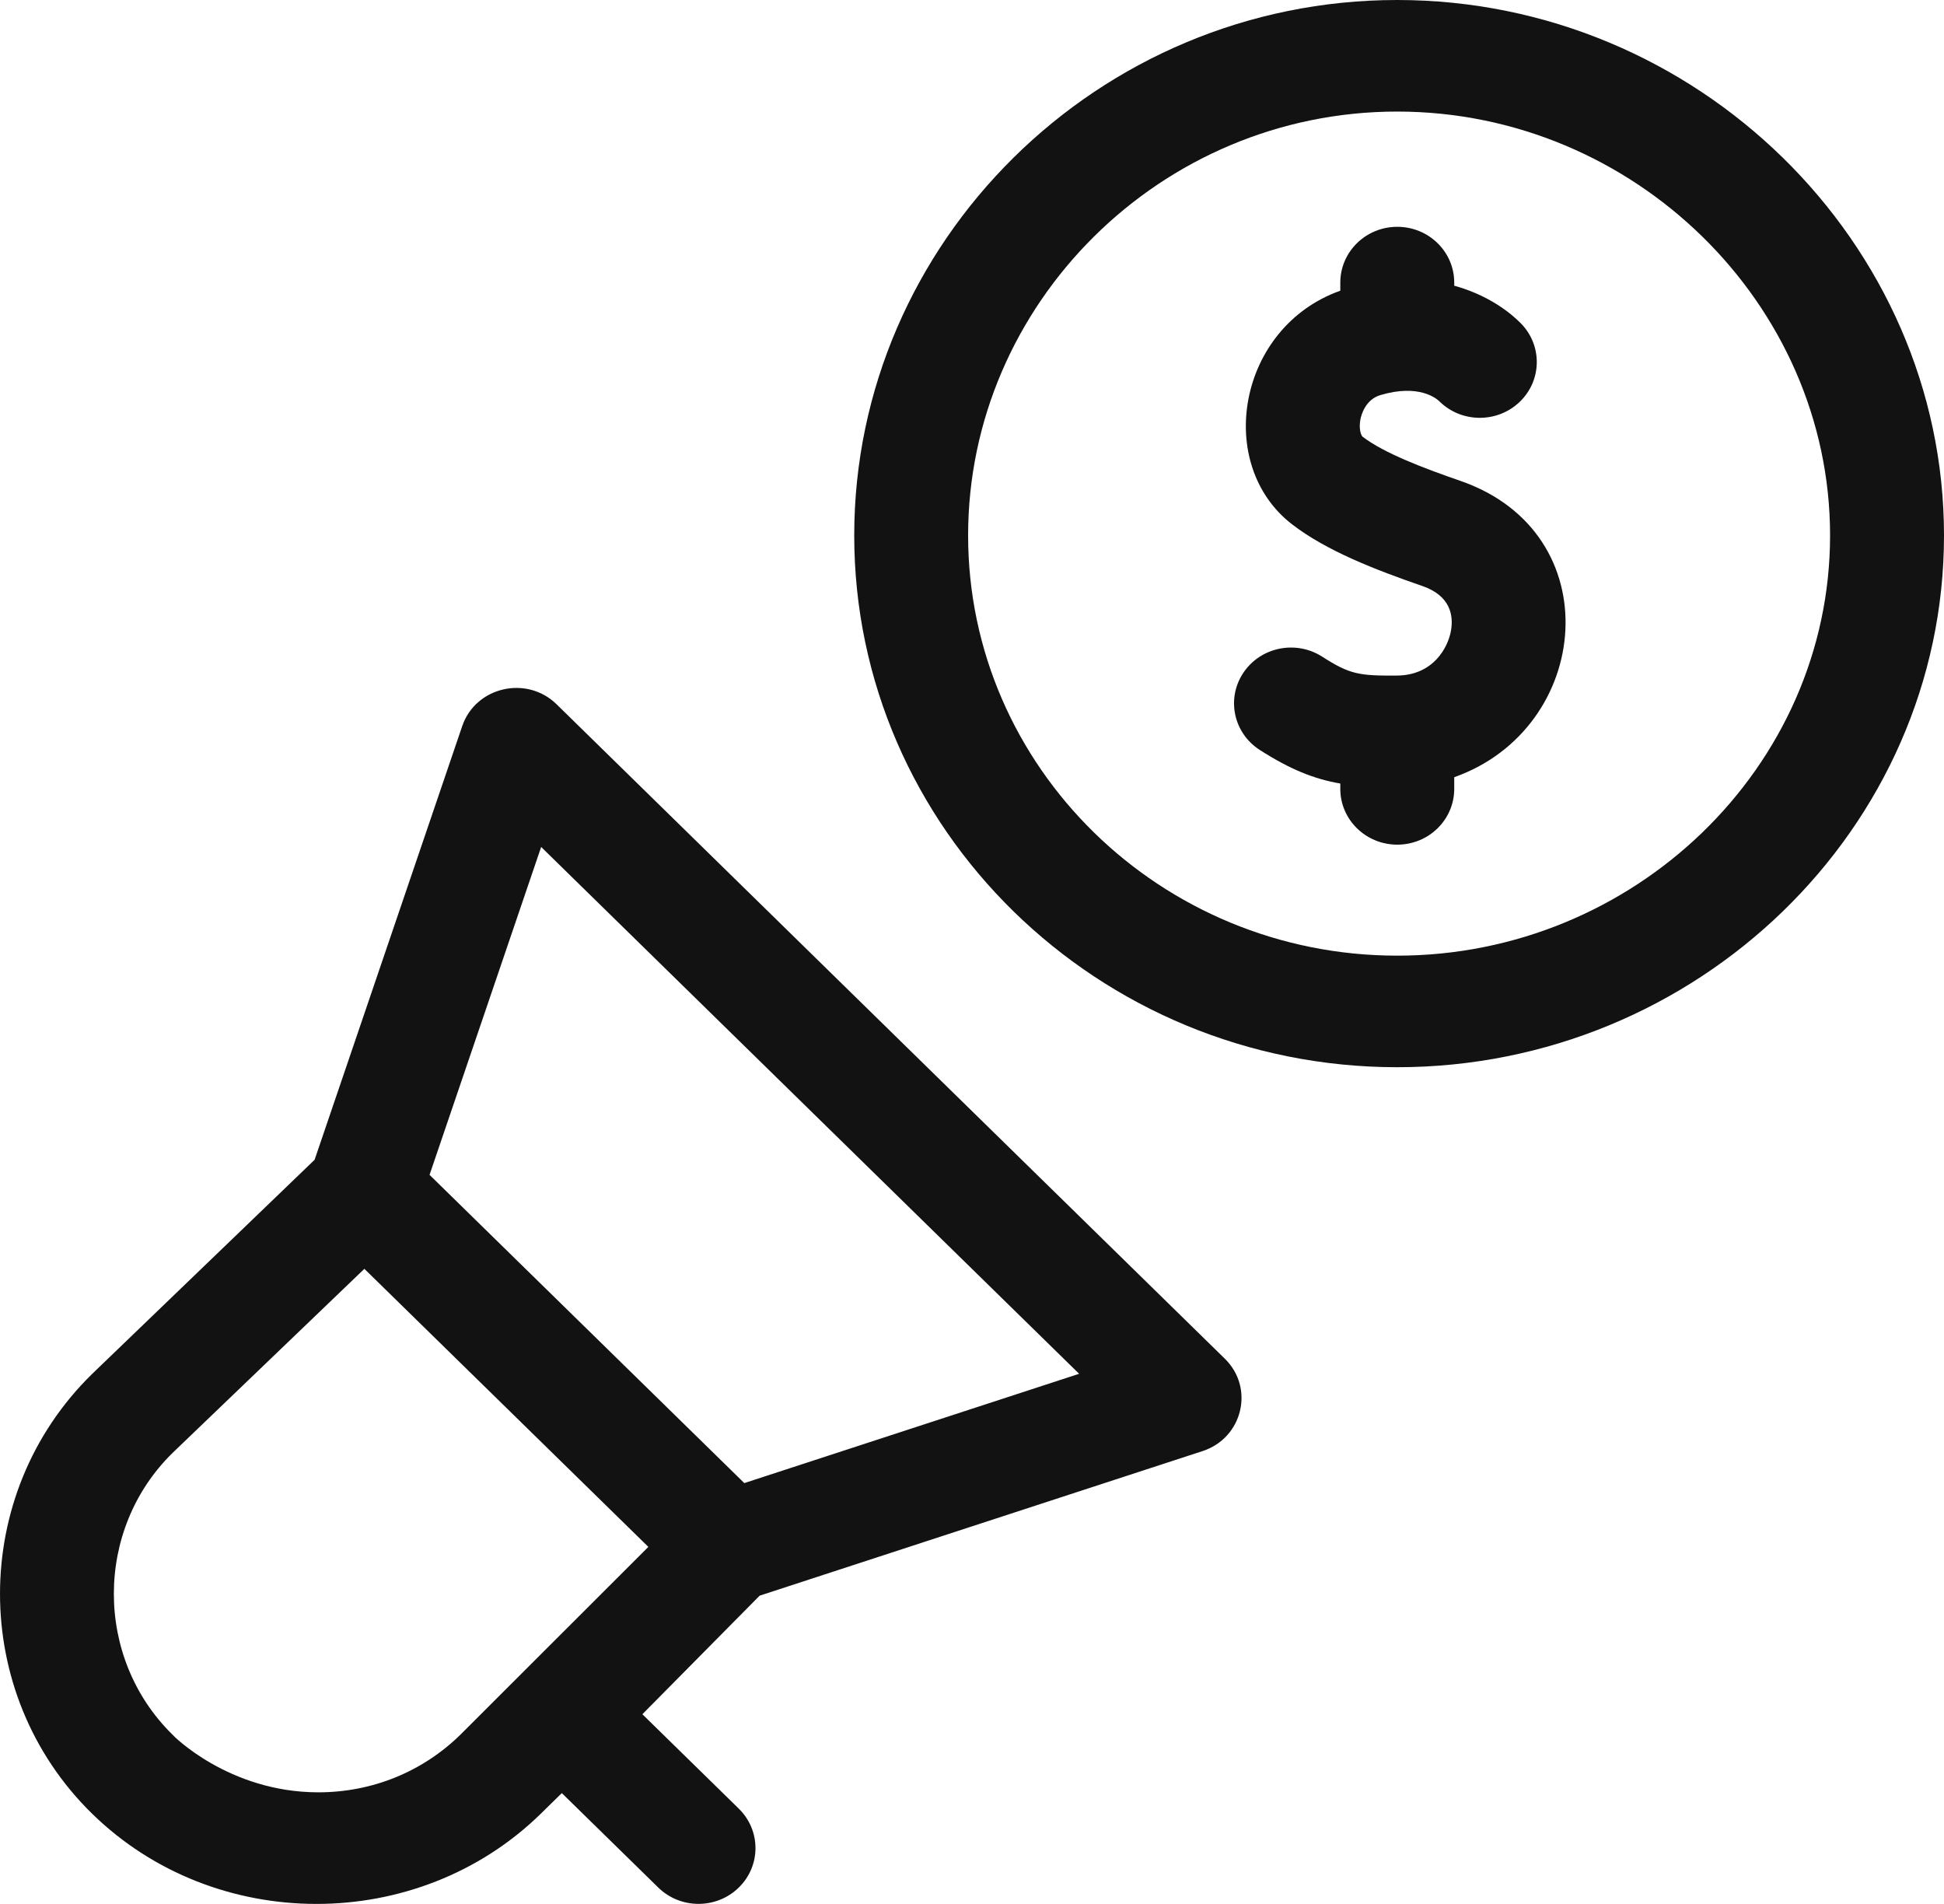 <svg width="48" height="47" viewBox="0 0 48 47" fill="none" xmlns="http://www.w3.org/2000/svg">
<path d="M13.742 17.385C13.004 16.663 11.744 16.953 11.413 17.924L7.768 28.63L2.272 33.919C-0.757 36.885 -0.757 41.804 2.272 44.77C5.307 47.741 10.317 47.745 13.356 44.77L13.872 44.264L16.253 46.595C16.802 47.133 17.693 47.133 18.242 46.595C18.791 46.058 18.791 45.186 18.242 44.648L15.861 42.317L18.757 39.39L29.693 35.821C30.683 35.498 30.982 34.264 30.243 33.541L13.742 17.385ZM11.367 42.823C10.437 43.733 9.198 44.245 7.857 44.245C5.637 44.242 4.252 42.823 4.261 42.823C2.328 40.93 2.328 37.759 4.261 35.866L8.997 31.322L16.009 38.186L11.367 42.823ZM18.378 36.611L10.606 29.002L13.362 20.908L26.645 33.913L18.378 36.611Z" fill="#121212"/>
<path d="M34.499 0C27.106 0 21.092 5.98 21.092 13.218C21.092 20.456 27.106 26.345 34.499 26.345C41.892 26.345 48 20.456 48 13.218C48 5.98 41.892 0 34.499 0ZM34.499 23.591C28.657 23.591 23.904 18.938 23.904 13.218C23.904 7.499 28.657 2.754 34.499 2.754C40.341 2.754 45.187 7.499 45.187 13.218C45.187 18.938 40.341 23.591 34.499 23.591Z" fill="#121212"/>
<path d="M36.06 11.871C35.163 11.561 34.175 11.188 33.645 10.781C33.61 10.754 33.545 10.594 33.59 10.356C33.612 10.242 33.713 9.862 34.087 9.752C35.025 9.475 35.459 9.829 35.537 9.904C36.082 10.445 36.971 10.452 37.525 9.919C38.079 9.386 38.086 8.514 37.542 7.972C37.158 7.59 36.6 7.244 35.907 7.053V6.976C35.907 6.216 35.278 5.599 34.501 5.599C33.724 5.599 33.094 6.216 33.094 6.976V7.176C30.56 8.077 29.977 11.465 31.909 12.948C32.757 13.6 33.954 14.063 35.122 14.467C35.819 14.709 35.89 15.198 35.827 15.566C35.757 15.976 35.396 16.671 34.491 16.677C33.554 16.683 33.332 16.649 32.646 16.21C31.996 15.794 31.125 15.972 30.7 16.608C30.274 17.245 30.457 18.098 31.107 18.514C31.855 18.993 32.447 19.231 33.094 19.342V19.474C33.094 20.235 33.724 20.851 34.501 20.851C35.277 20.851 35.907 20.235 35.907 19.474V19.186C39.315 17.98 39.766 13.154 36.06 11.871Z" fill="#121212"/>
</svg>
